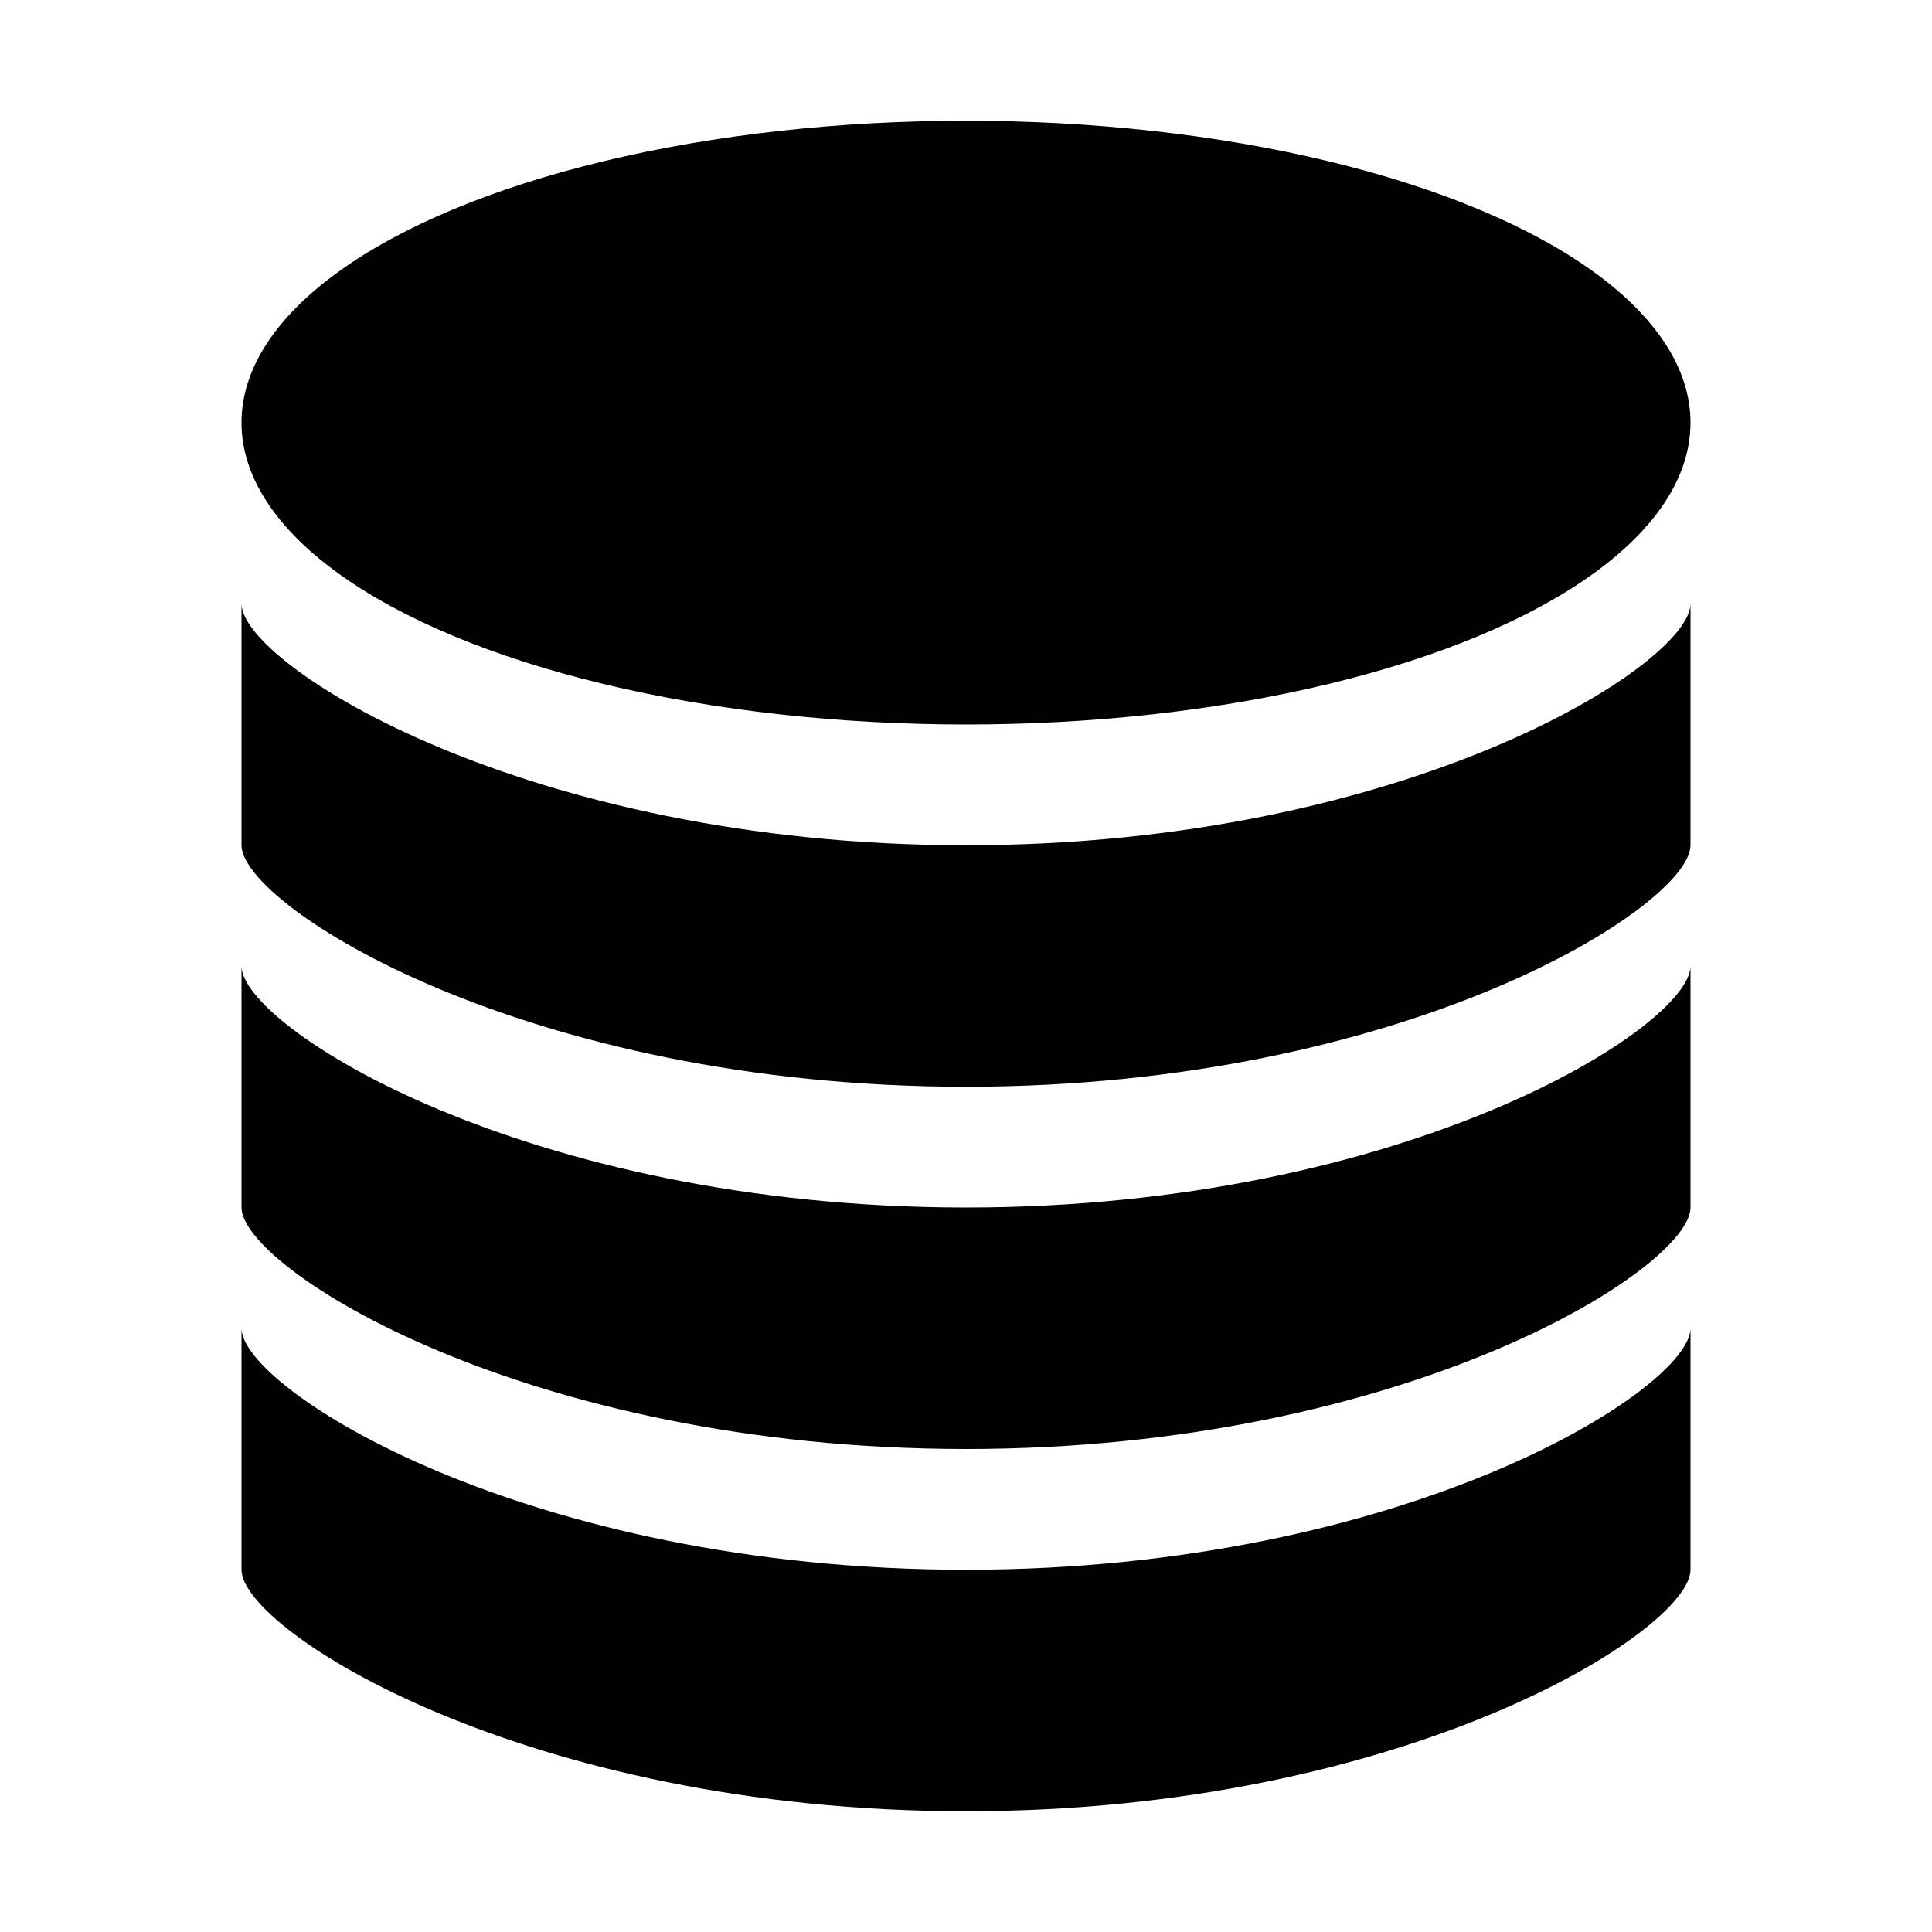<?xml version="1.0" encoding="utf-8"?>
<!-- Generator: Adobe Illustrator 22.1.0, SVG Export Plug-In . SVG Version: 6.00 Build 0)  -->
<svg version="1.1" id="Calque_1" xmlns="http://www.w3.org/2000/svg" xmlns:xlink="http://www.w3.org/1999/xlink" x="0px" y="0px"
	 width="32px" height="32px" viewBox="0 0 32 32" style="enable-background:new 0 0 32 32;" xml:space="preserve">
<style type="text/css">
	.st0{fill:#010101;}
</style>
<path class="st0" d="M16,26c-7.3,0-12-3-12-4v4c0,1,4.7,4,12,4s12-3,12-4v-4C28,23,23.3,26,16,26z"/>
<path class="st0" d="M16,20c-7.3,0-12-3-12-4v4c0,1,4.7,4,12,4s12-3,12-4v-4C28,17,23.3,20,16,20z"/>
<path class="st0" d="M16,14c-7.3,0-12-3-12-4v4c0,1,4.7,4,12,4s12-3,12-4v-4C28,11,23.3,14,16,14z"/>
<ellipse class="st0" cx="16" cy="7" rx="12" ry="5"/>
</svg>
